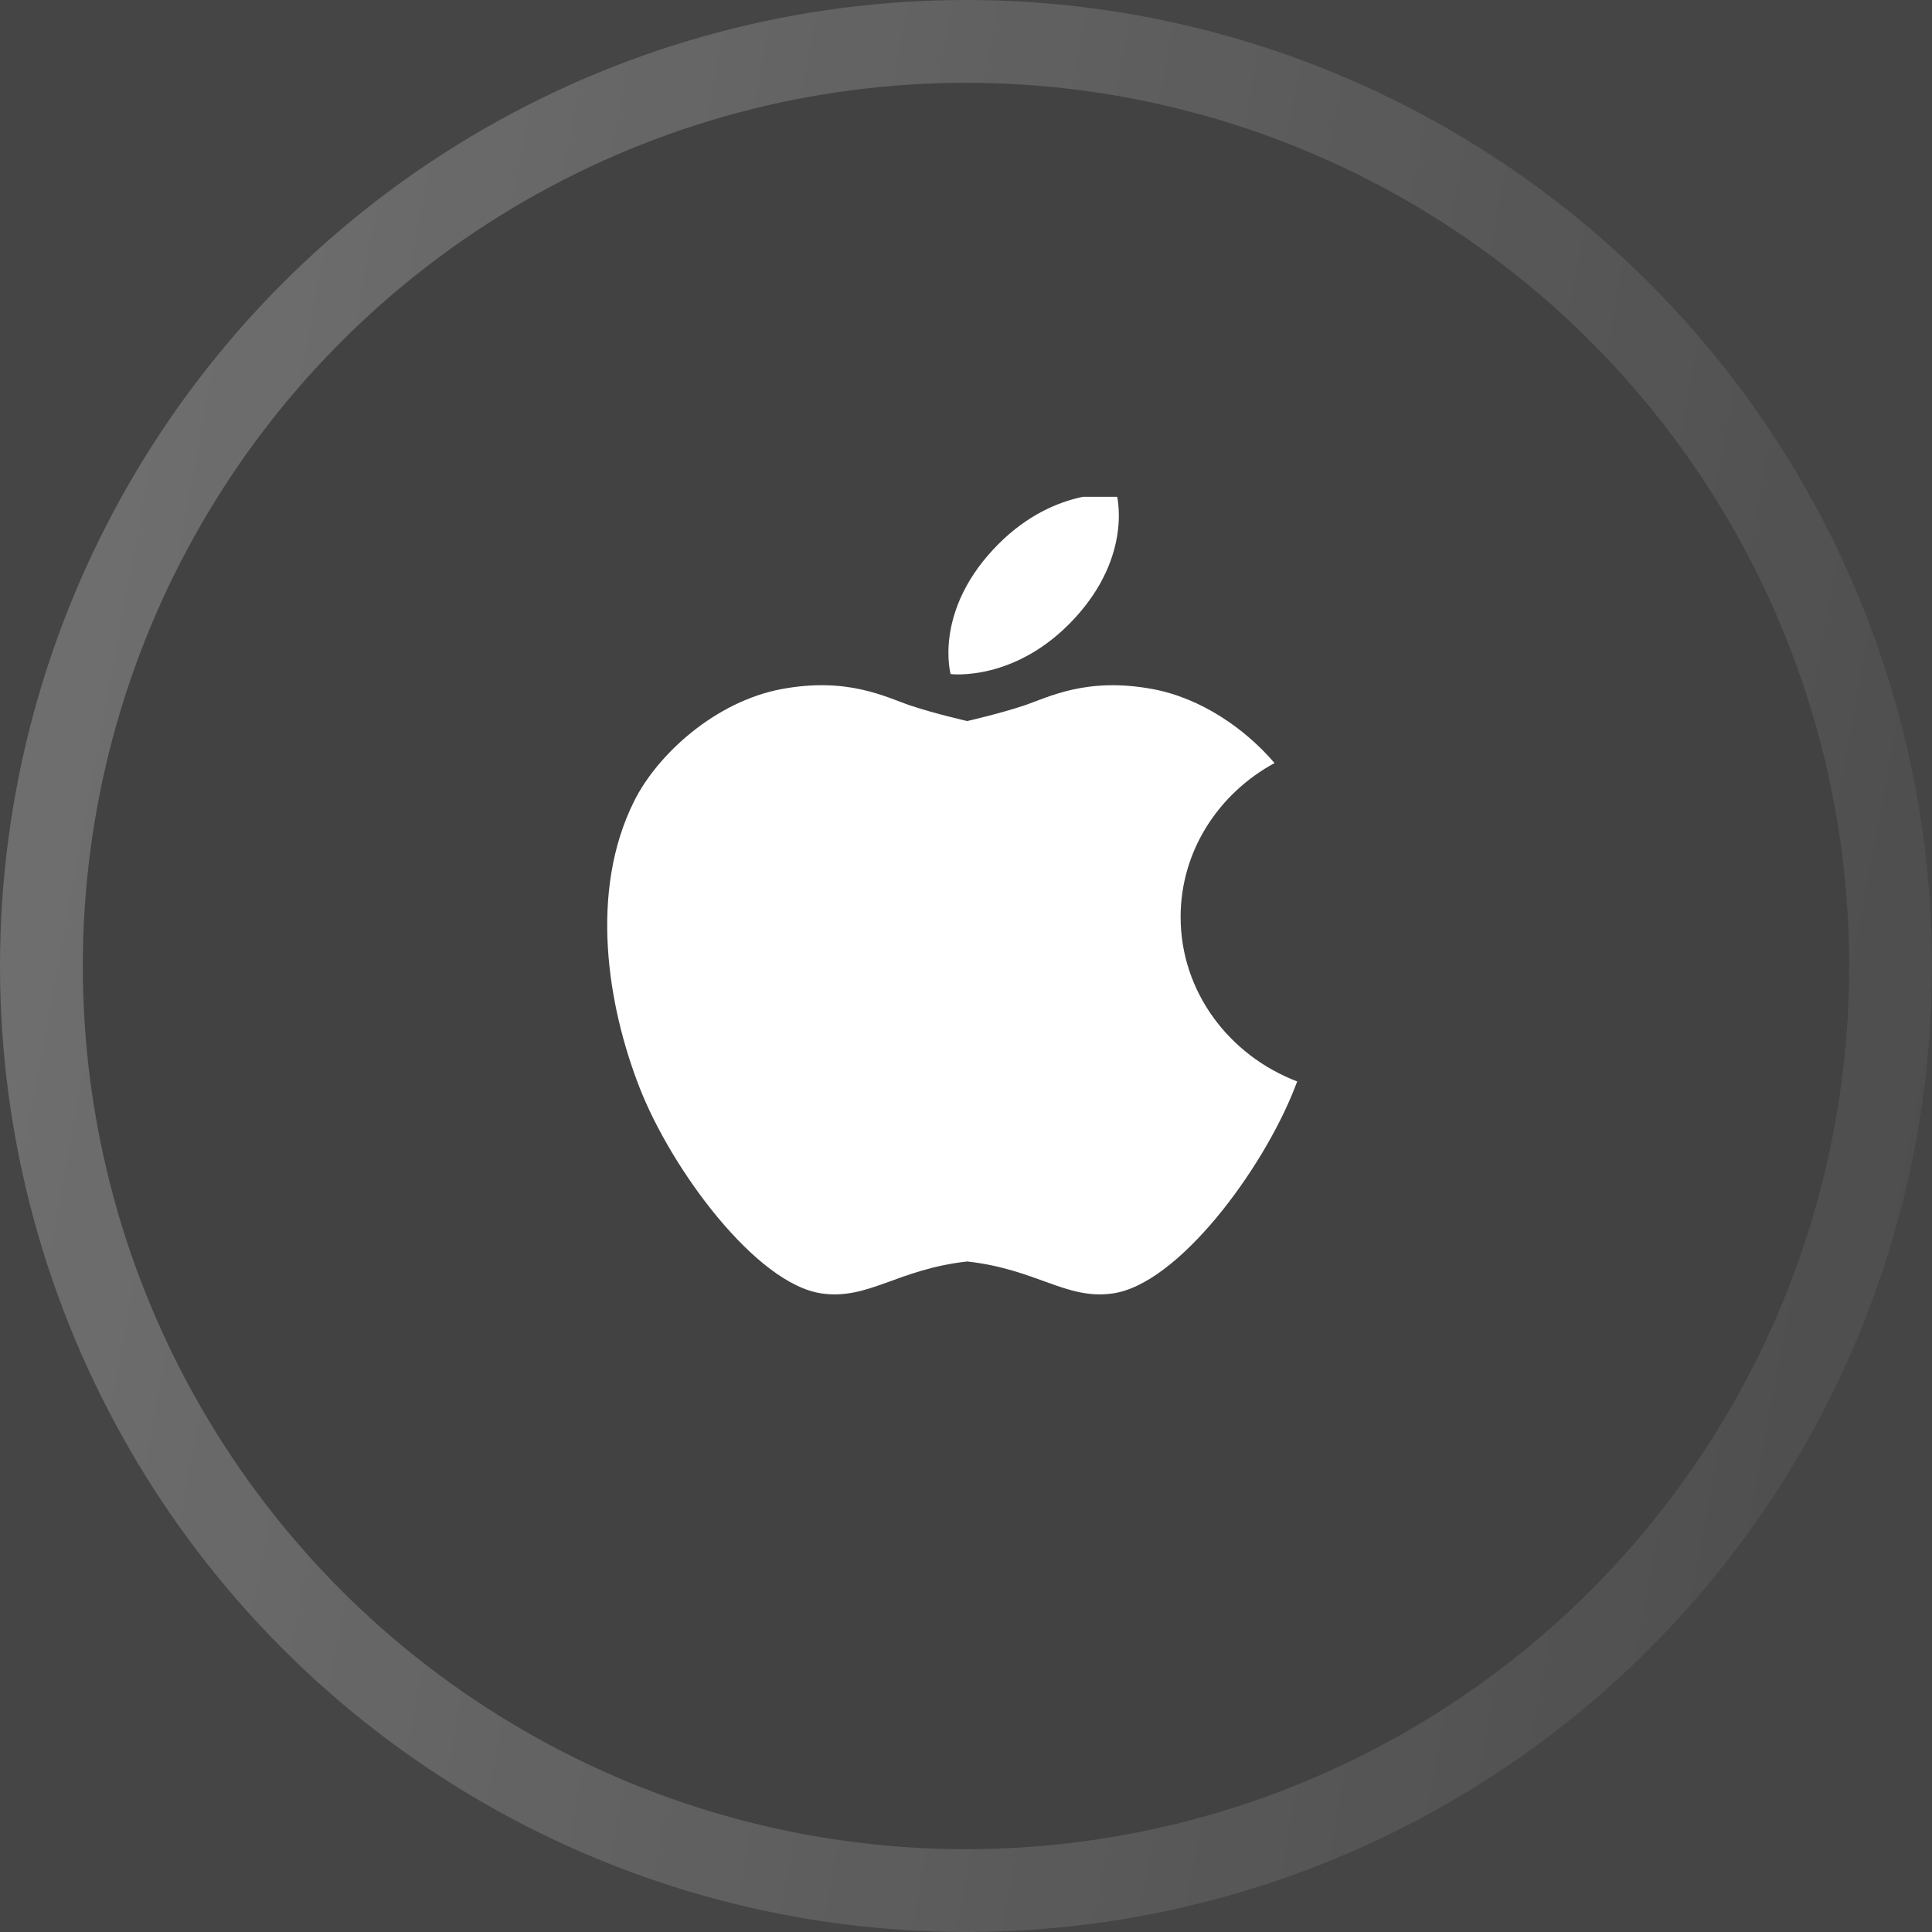 <svg width="70" height="70" viewBox="0 0 70 70" fill="none" xmlns="http://www.w3.org/2000/svg">
<rect x="0" y="0" width="70" height="70" fill="#808080" stroke="none"/>
<g clip-path="url(#clip0_721_345)">
<rect width="70" height="70" fill="#454545"/>
<circle cx="35" cy="35" r="35" fill="#424242"/>
<circle cx="35" cy="35" r="33.5" stroke="url(#paint0_linear_721_345)" stroke-opacity="0.25" stroke-width="3"/>
<g clip-path="url(#clip1_721_345)">
<path d="M42.776 33.226C42.776 30.836 44.146 28.752 46.179 27.647C45.118 26.406 43.521 25.293 41.761 24.966C39.361 24.521 37.991 25.263 37.106 25.561C36.22 25.858 35.043 26.125 35.043 26.125C35.043 26.125 33.868 25.858 32.981 25.561C32.097 25.263 30.727 24.52 28.327 24.965C25.927 25.411 23.831 27.32 22.979 29.021C21.336 32.305 22.012 36.435 23.173 39.406C24.332 42.378 27.399 46.531 29.776 46.865C31.468 47.102 32.515 45.988 35.043 45.706C37.572 45.988 38.619 47.102 40.31 46.865C42.688 46.531 45.755 42.378 46.914 39.406C46.942 39.333 46.971 39.258 47 39.183C44.524 38.236 42.776 35.925 42.776 33.226ZM34.443 24.423C34.443 24.423 36.795 24.721 38.93 22.409C41.066 20.098 40.458 17.911 40.458 17.911C40.458 17.911 38.106 17.613 35.971 19.925C33.835 22.236 34.443 24.423 34.443 24.423Z" fill="white"/>
</g>
</g>
<defs>
<linearGradient id="paint0_linear_721_345" x1="0" y1="0" x2="80.171" y2="14.763" gradientUnits="userSpaceOnUse">
<stop stop-color="white"/>
<stop offset="1" stop-color="white" stop-opacity="0.2"/>
</linearGradient>
<clipPath id="clip0_721_345">
<rect width="70" height="70" fill="white"/>
</clipPath>
<clipPath id="clip1_721_345">
<rect width="25" height="29" fill="white" transform="translate(22 18)"/>
</clipPath>
</defs>
</svg>

